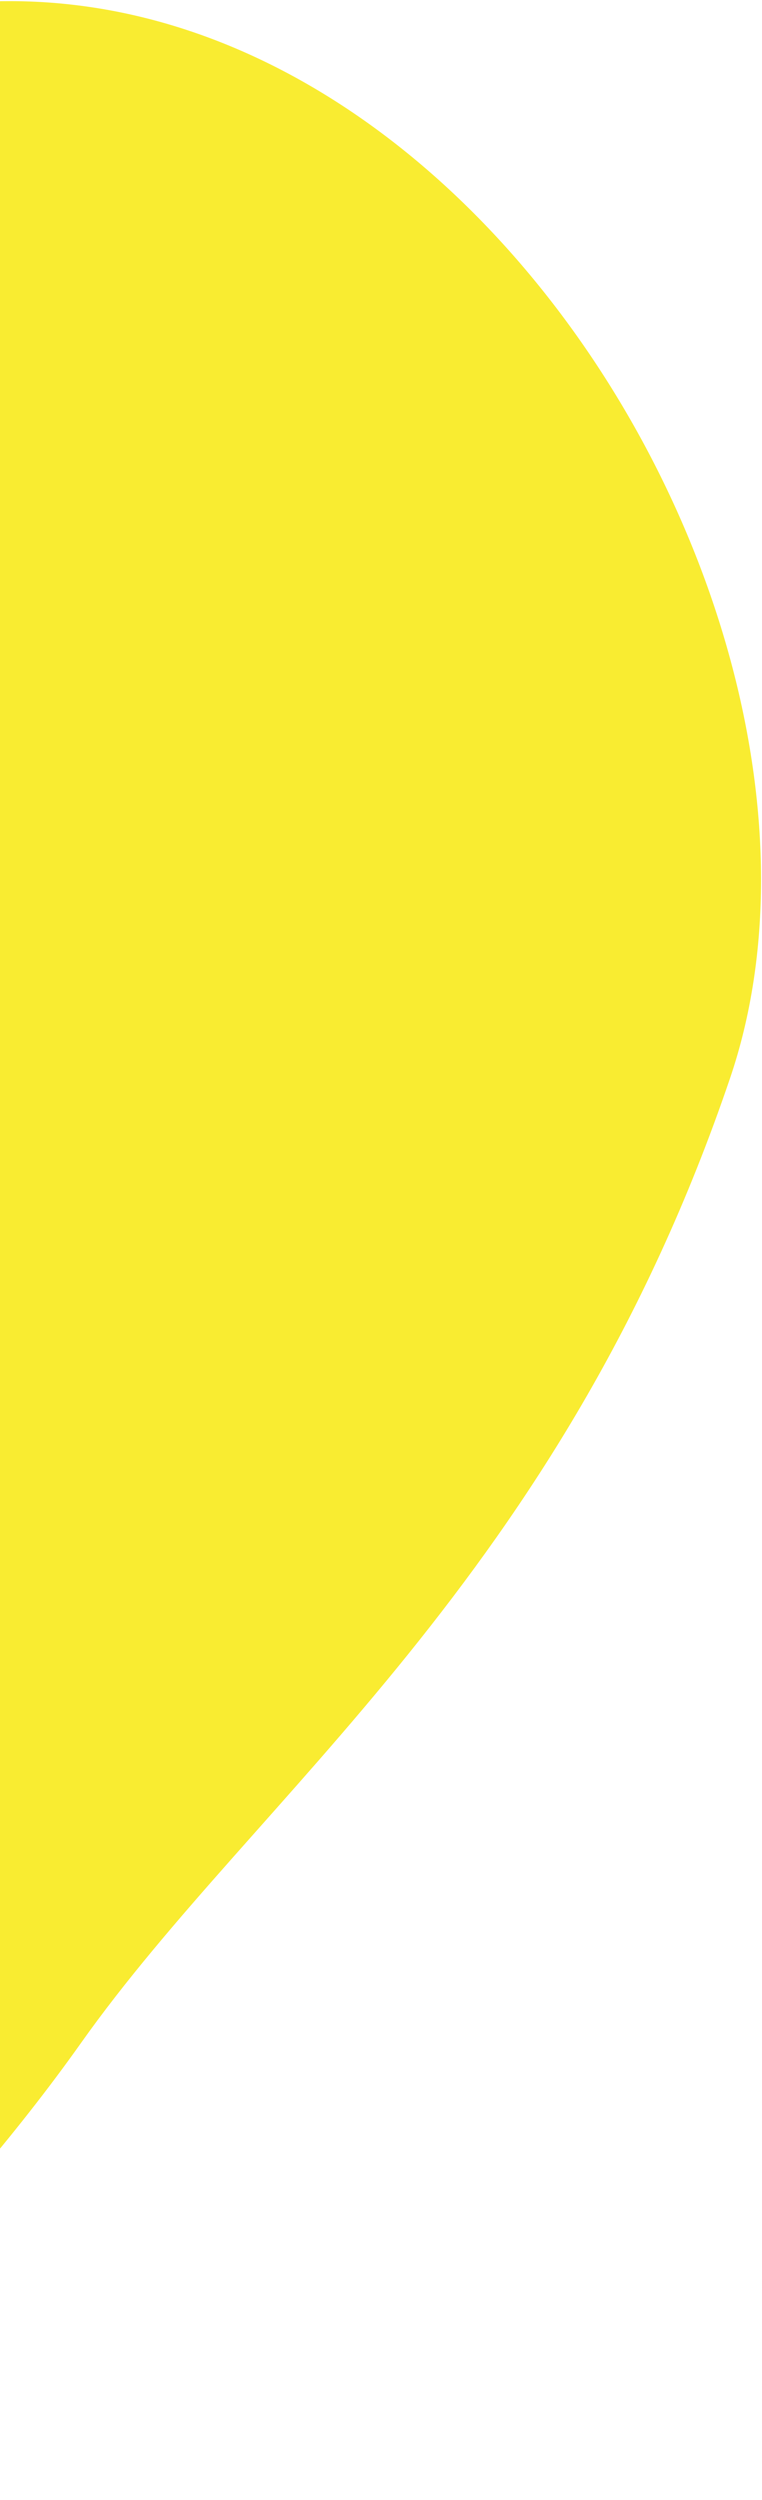 <svg width="478" height="1567" viewBox="0 0 478 1567" fill="none" xmlns="http://www.w3.org/2000/svg">
<path d="M-786.162 540.809C-792.367 529.066 -790.805 514.906 -781.719 505.218C-723.213 442.834 -494.54 212.03 -165.593 43.984C218.036 -151.998 564.174 363.362 457.964 675.848C351.754 988.334 161.328 1124.69 50.839 1280.57C-31.603 1396.88 -149.734 1509.23 -204.398 1558.78C-219.575 1572.54 -243.332 1568.03 -252.902 1549.92L-786.162 540.809Z" fill="#F9EC31"/>
</svg>

